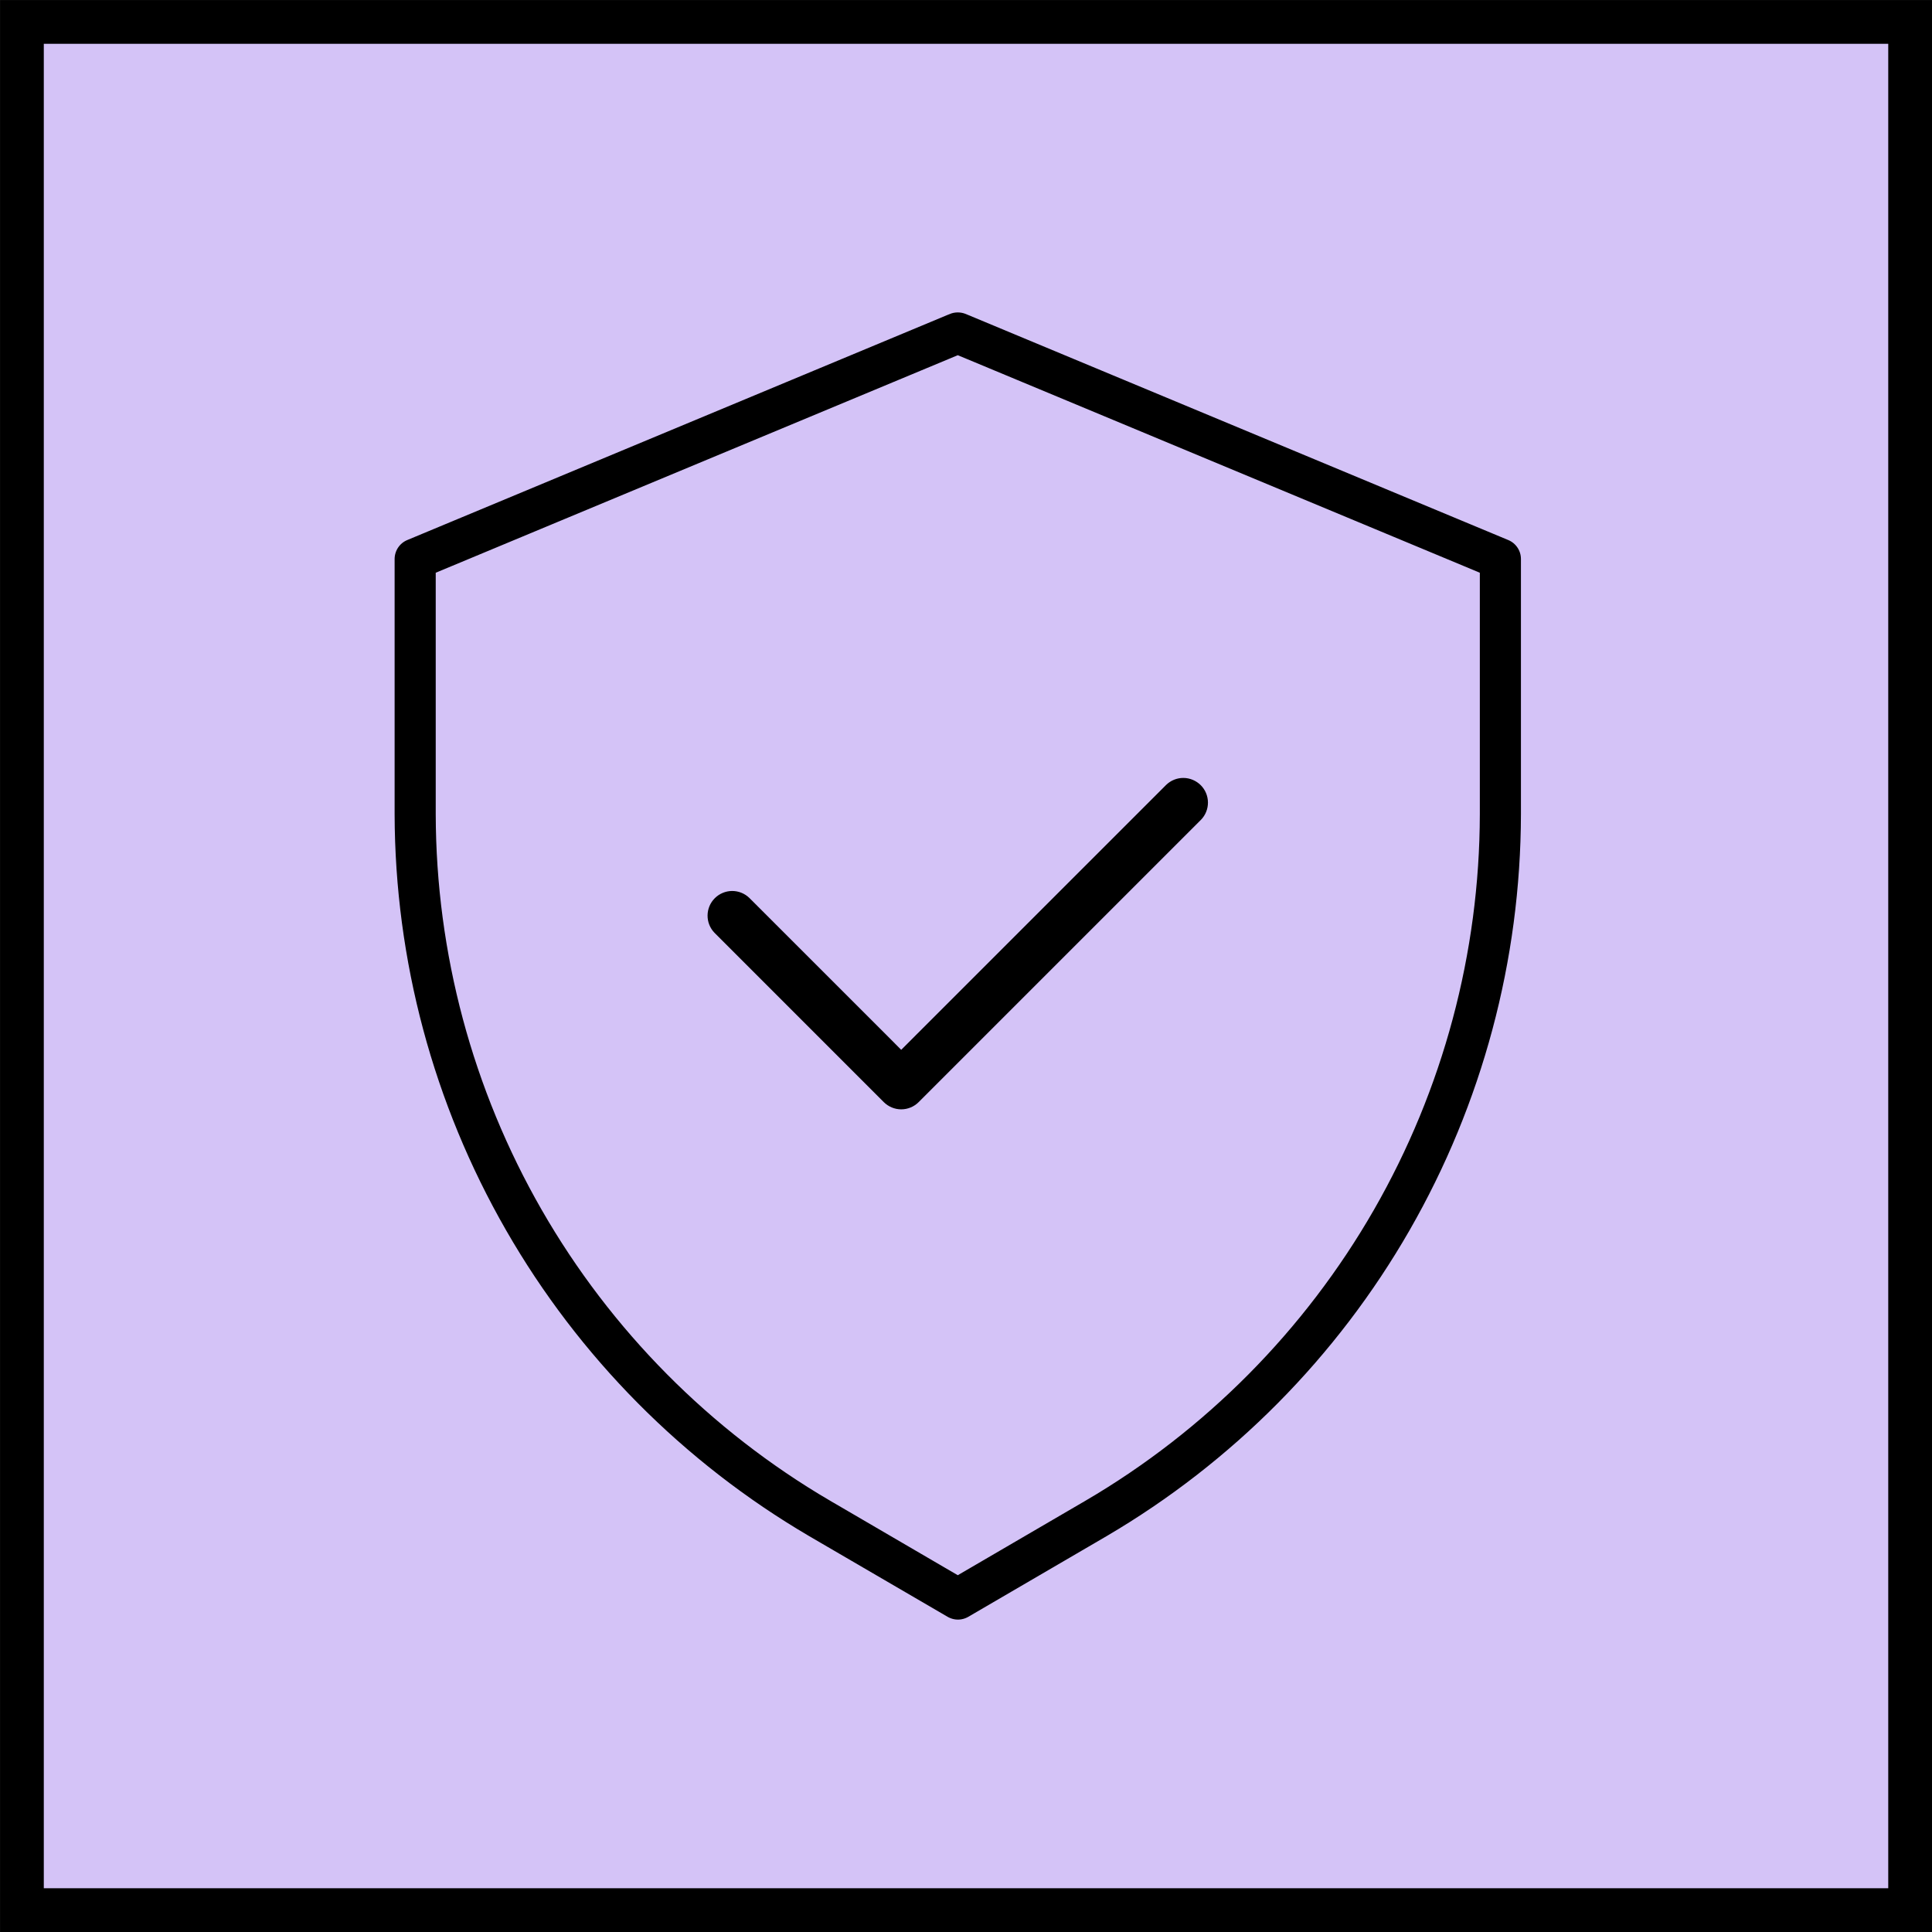 <?xml version="1.0" encoding="UTF-8"?>
<svg xmlns="http://www.w3.org/2000/svg" width="47" height="47" viewBox="0 0 47 47" fill="none">
  <rect x="0" y="0" width="47" height="47" fill="#808080" stroke="none"/>
  <g clip-path="url(#clip0_8661_4171)">
    <rect width="47" height="47" fill="white"/>
    <rect x="0.533" y="0.533" width="45.935" height="45.935" fill="#D4C3F7" stroke="black" stroke-width="1.065"/>
    <path d="M9.3 13.6V13.6C9.3 13.442 9.347 13.287 9.434 13.156C9.522 13.024 9.646 12.922 9.792 12.861C9.792 12.861 9.792 12.861 9.792 12.861L22.991 7.361C22.991 7.361 22.991 7.361 22.992 7.361C23.189 7.28 23.411 7.28 23.609 7.361C23.609 7.361 23.609 7.361 23.609 7.361L36.808 12.861C36.808 12.861 36.808 12.861 36.808 12.861C36.954 12.922 37.078 13.024 37.166 13.156C37.254 13.287 37.3 13.442 37.3 13.6V19.807C37.293 23.412 36.346 26.952 34.551 30.078C32.756 33.204 30.177 35.807 27.068 37.631L23.708 39.591L23.708 39.591C23.585 39.662 23.446 39.7 23.305 39.7C23.163 39.7 23.024 39.662 22.901 39.591L22.901 39.591L19.538 37.631C19.538 37.631 19.538 37.631 19.538 37.631C16.428 35.808 13.847 33.205 12.052 30.079C10.256 26.953 9.308 23.413 9.3 19.808V13.6ZM35.7 19.808V19.808V14.333V14.133L35.516 14.056L23.416 9.014L23.3 8.966L23.185 9.014L11.085 14.056L10.9 14.133V14.333L10.9 19.808L10.9 19.808C10.907 23.134 11.781 26.399 13.438 29.283C15.094 32.166 17.474 34.567 20.343 36.248L20.344 36.248L23.149 37.885L23.3 37.973L23.451 37.885L26.257 36.248L26.258 36.248C29.127 34.567 31.507 32.166 33.163 29.283C34.819 26.399 35.694 23.134 35.7 19.808Z" fill="black" stroke="#D4C3F7" stroke-width="0.6"/>
    <path d="M21.748 25.008L21.924 25.185L22.101 25.008L28.197 18.913C28.357 18.759 28.571 18.673 28.793 18.675C29.016 18.677 29.229 18.767 29.387 18.924C29.545 19.082 29.634 19.295 29.636 19.518C29.638 19.74 29.553 19.954 29.399 20.114L22.525 26.988C22.525 26.988 22.525 26.988 22.525 26.988C22.366 27.147 22.15 27.237 21.924 27.237C21.699 27.237 21.483 27.147 21.323 26.988C21.323 26.988 21.323 26.988 21.323 26.988L17.2 22.864C17.046 22.704 16.961 22.49 16.963 22.268C16.965 22.045 17.054 21.832 17.212 21.674C17.369 21.517 17.583 21.427 17.805 21.425C18.028 21.423 18.242 21.509 18.402 21.663L21.748 25.008Z" fill="black" stroke="#D4C3F7" stroke-width="0.5"/>
  </g>
  <defs>
    <clipPath id="clip0_8661_4171">
      <rect width="47" height="47" fill="white"/>
    </clipPath>
  </defs>
</svg>